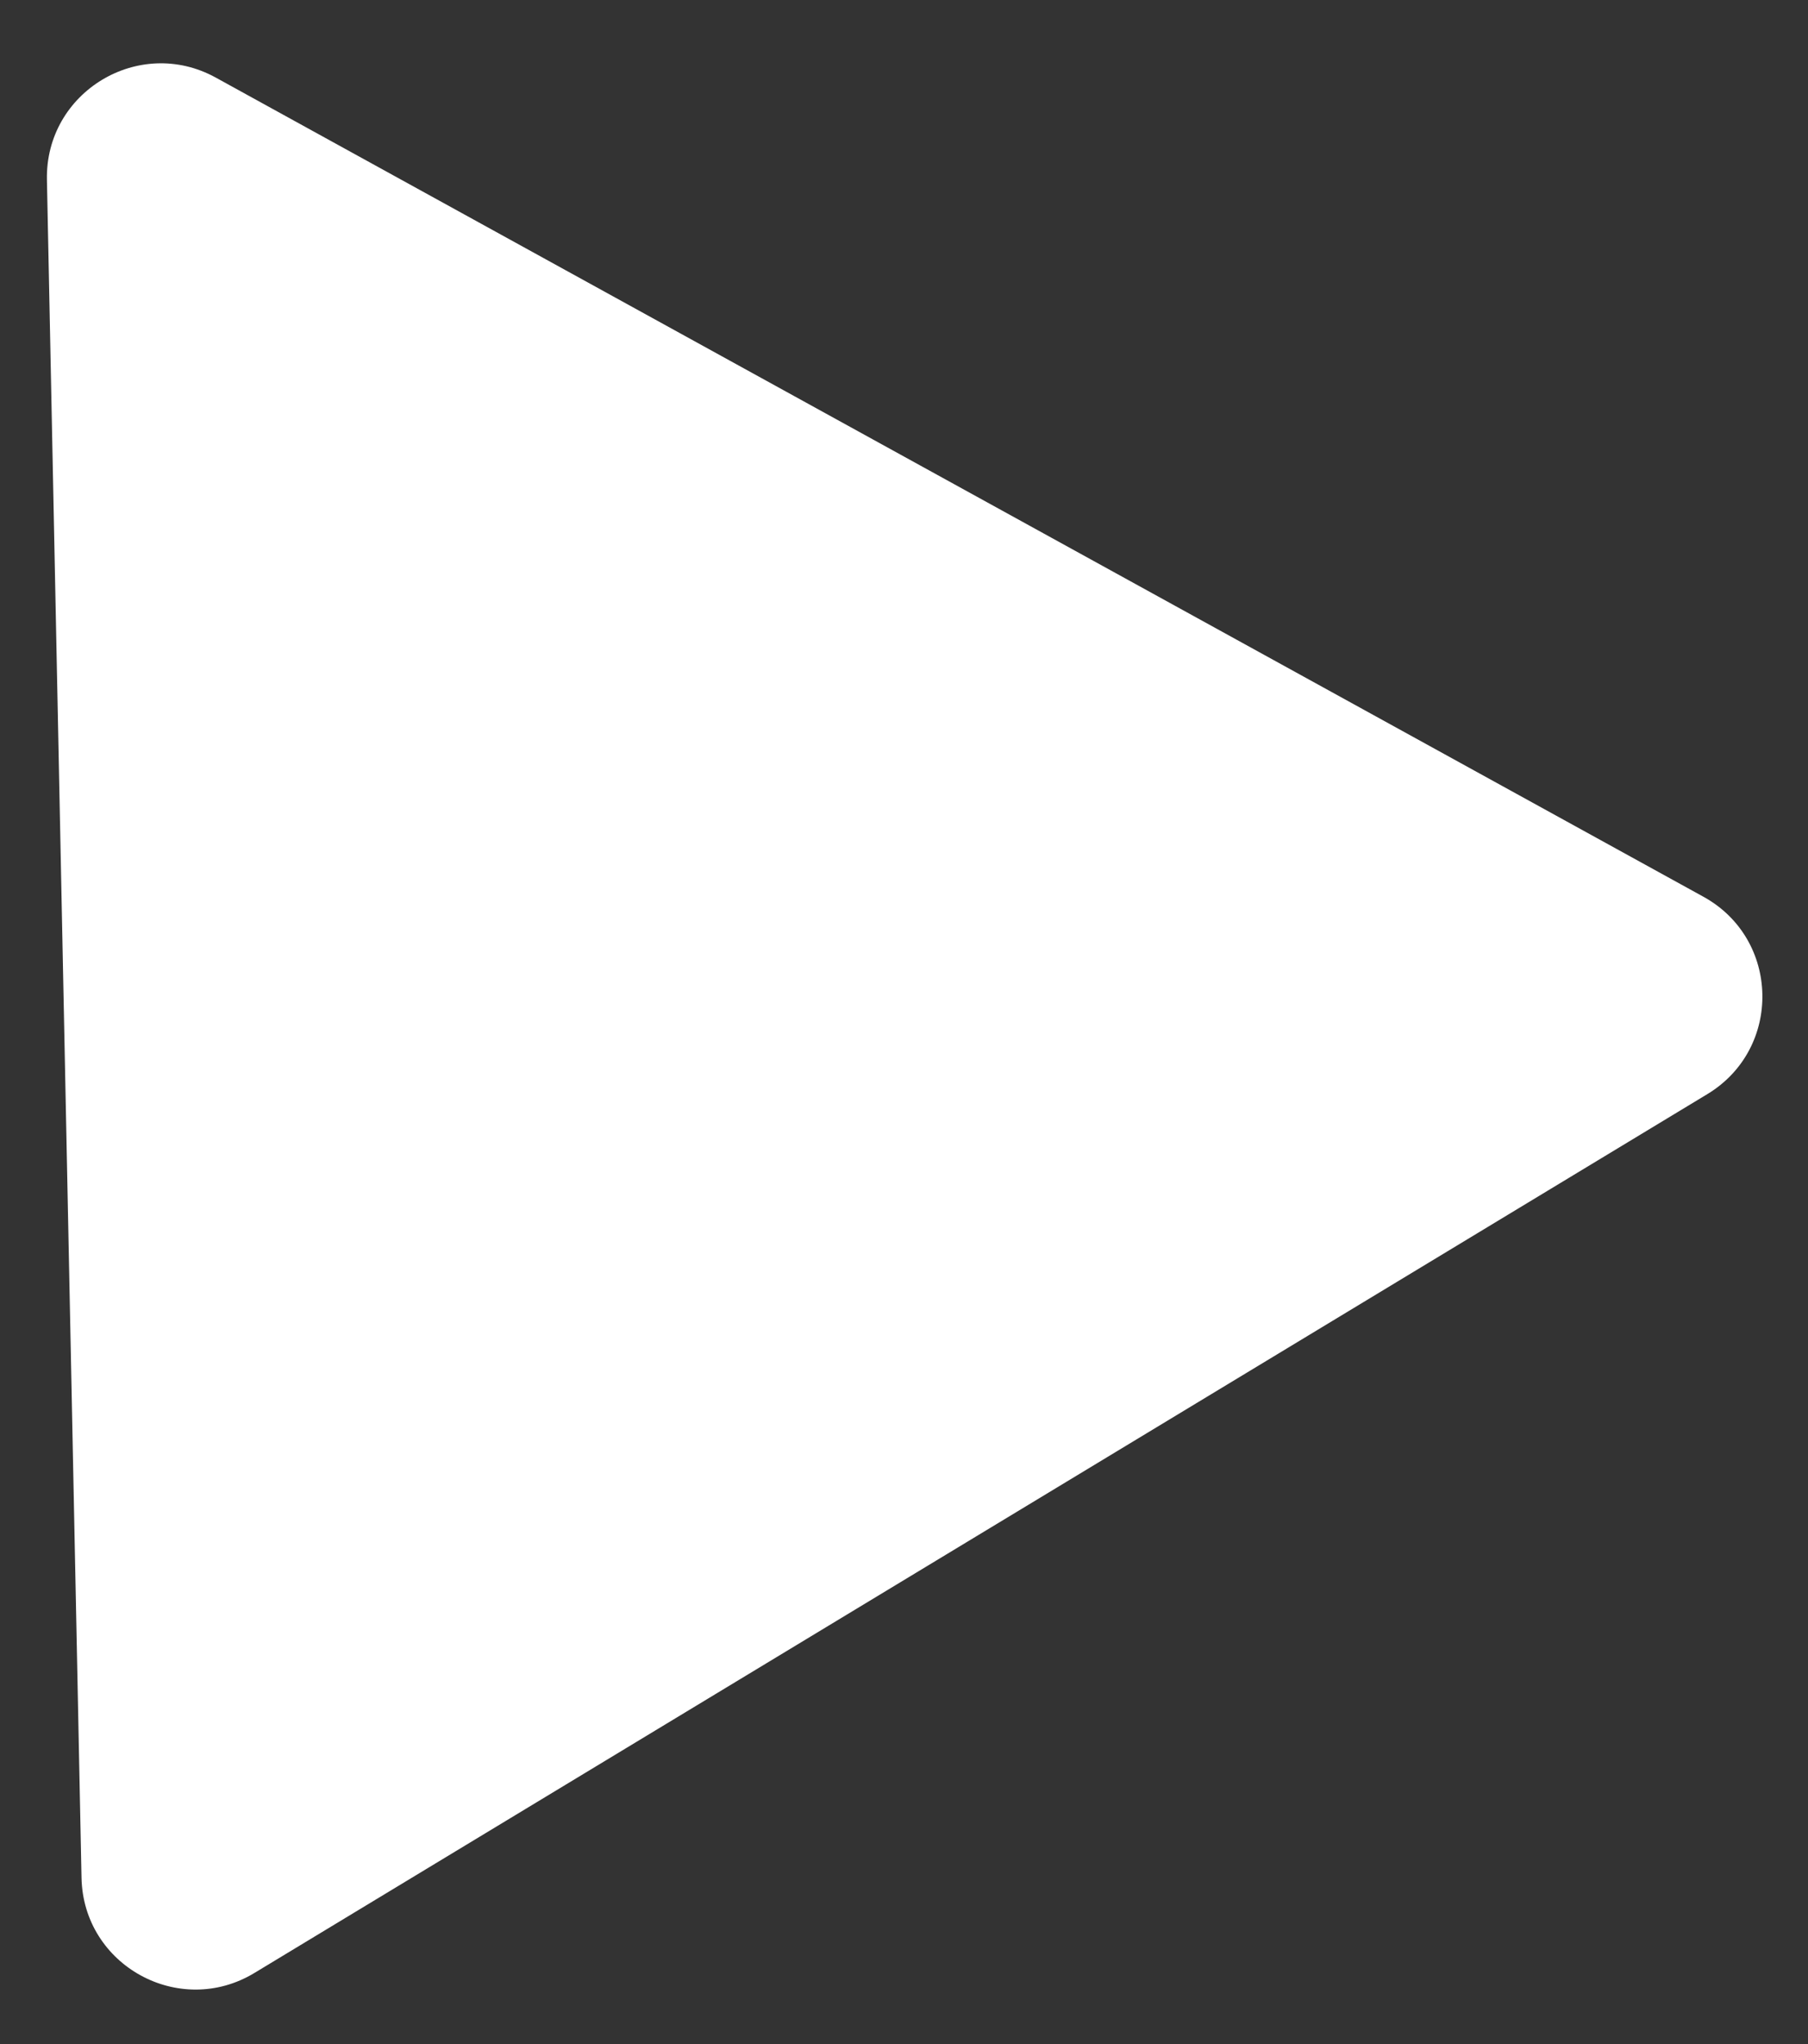 <svg width="23" height="26" viewBox="0 0 23 26" fill="none" xmlns="http://www.w3.org/2000/svg">
<rect x="0" y="0" width="23" height="26" fill="#333333" stroke="none"/>
<path d="M21.721 13.916C22.675 13.338 22.647 11.944 21.669 11.406L2.745 0.987C1.768 0.449 0.574 1.171 0.597 2.287L1.037 23.885C1.059 25 2.281 25.673 3.236 25.096L21.721 13.916Z" fill="white"/>
</svg>
